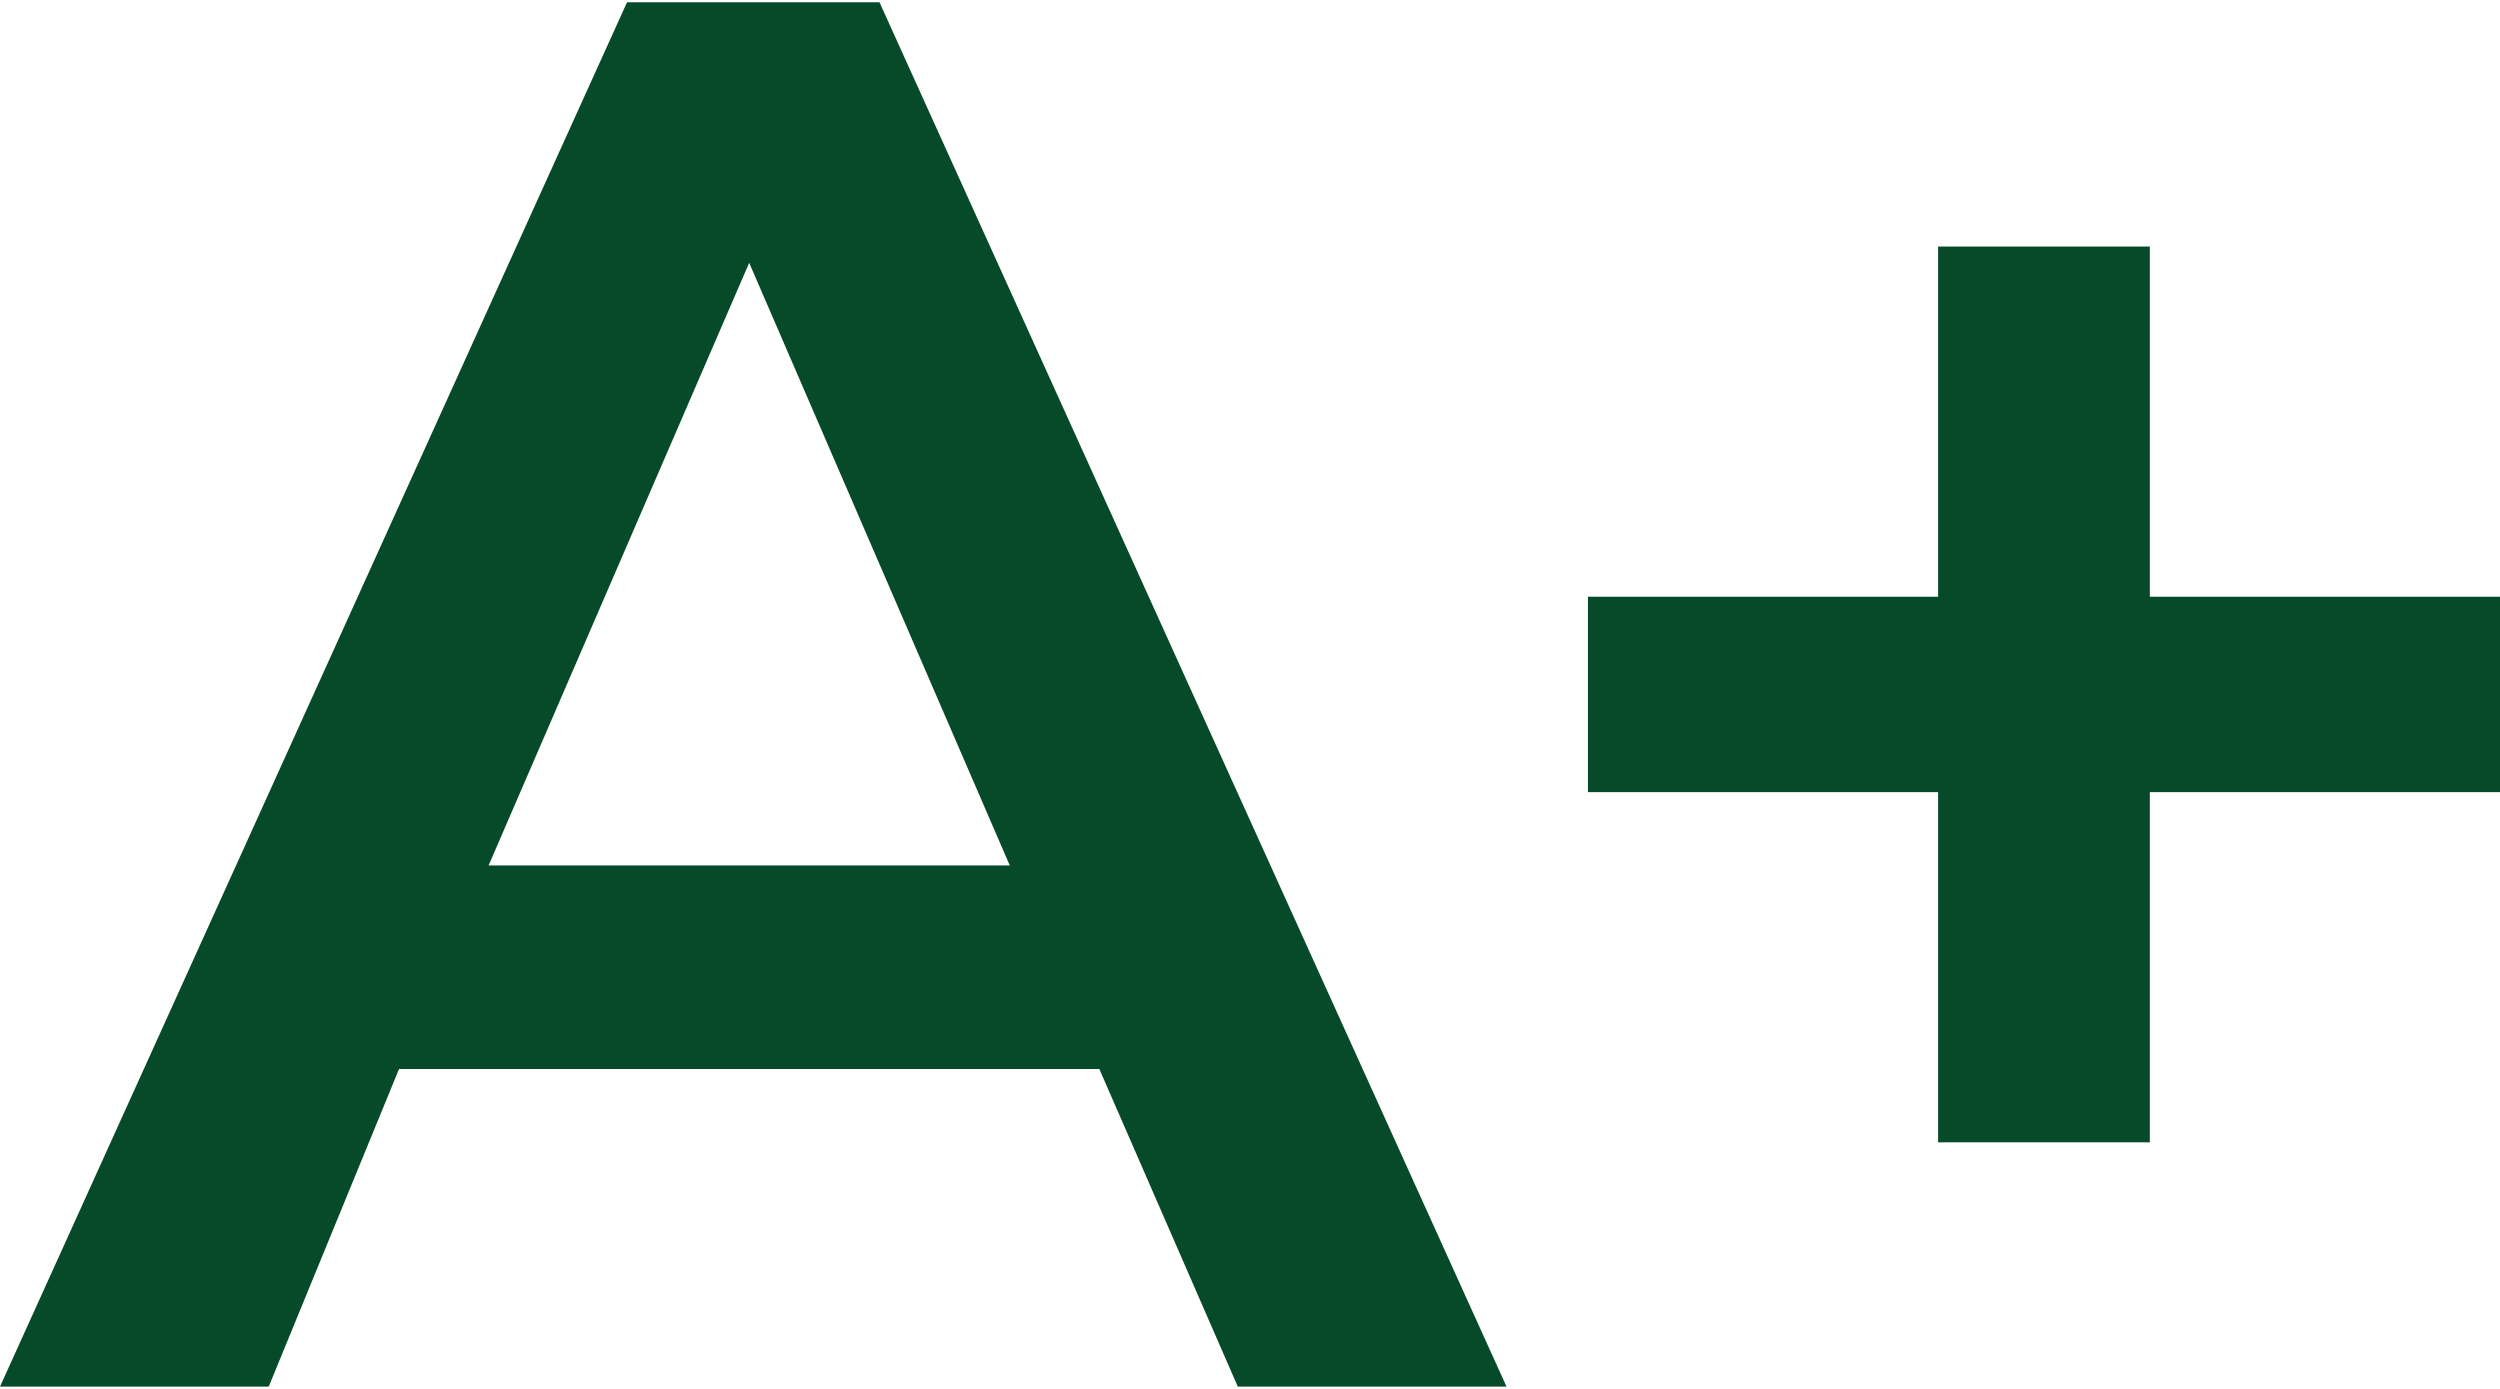 <?xml version="1.0" encoding="UTF-8"?>
<!DOCTYPE svg PUBLIC "-//W3C//DTD SVG 1.1//EN" "http://www.w3.org/Graphics/SVG/1.1/DTD/svg11.dtd">
<!-- Creator: CorelDRAW X7 -->
<svg xmlns="http://www.w3.org/2000/svg" xml:space="preserve" width="32.388mm" height="17.993mm" version="1.1" style="shape-rendering:geometricPrecision; text-rendering:geometricPrecision; image-rendering:optimizeQuality; fill-rule:evenodd; clip-rule:evenodd"
viewBox="0 0 307 170"
 xmlns:xlink="http://www.w3.org/1999/xlink">
 <defs>
  <style type="text/css">
   <![CDATA[
    .fil0 {fill:#064A29;fill-rule:nonzero}
   ]]>
  </style>
 </defs>
 <g id="Warstwa_x0020_1">
  <path class="fil0" d="M135 131l-86 0 -16 39 -33 0 77 -170 31 0 77 170 -33 0 -17 -39zm-11 -25l-32 -74 -32 74 64 0zm183 -9l-43 0 0 43 -26 0 0 -43 -43 0 0 -24 43 0 0 -43 26 0 0 43 43 0 0 24z"/>
 </g>
</svg>
